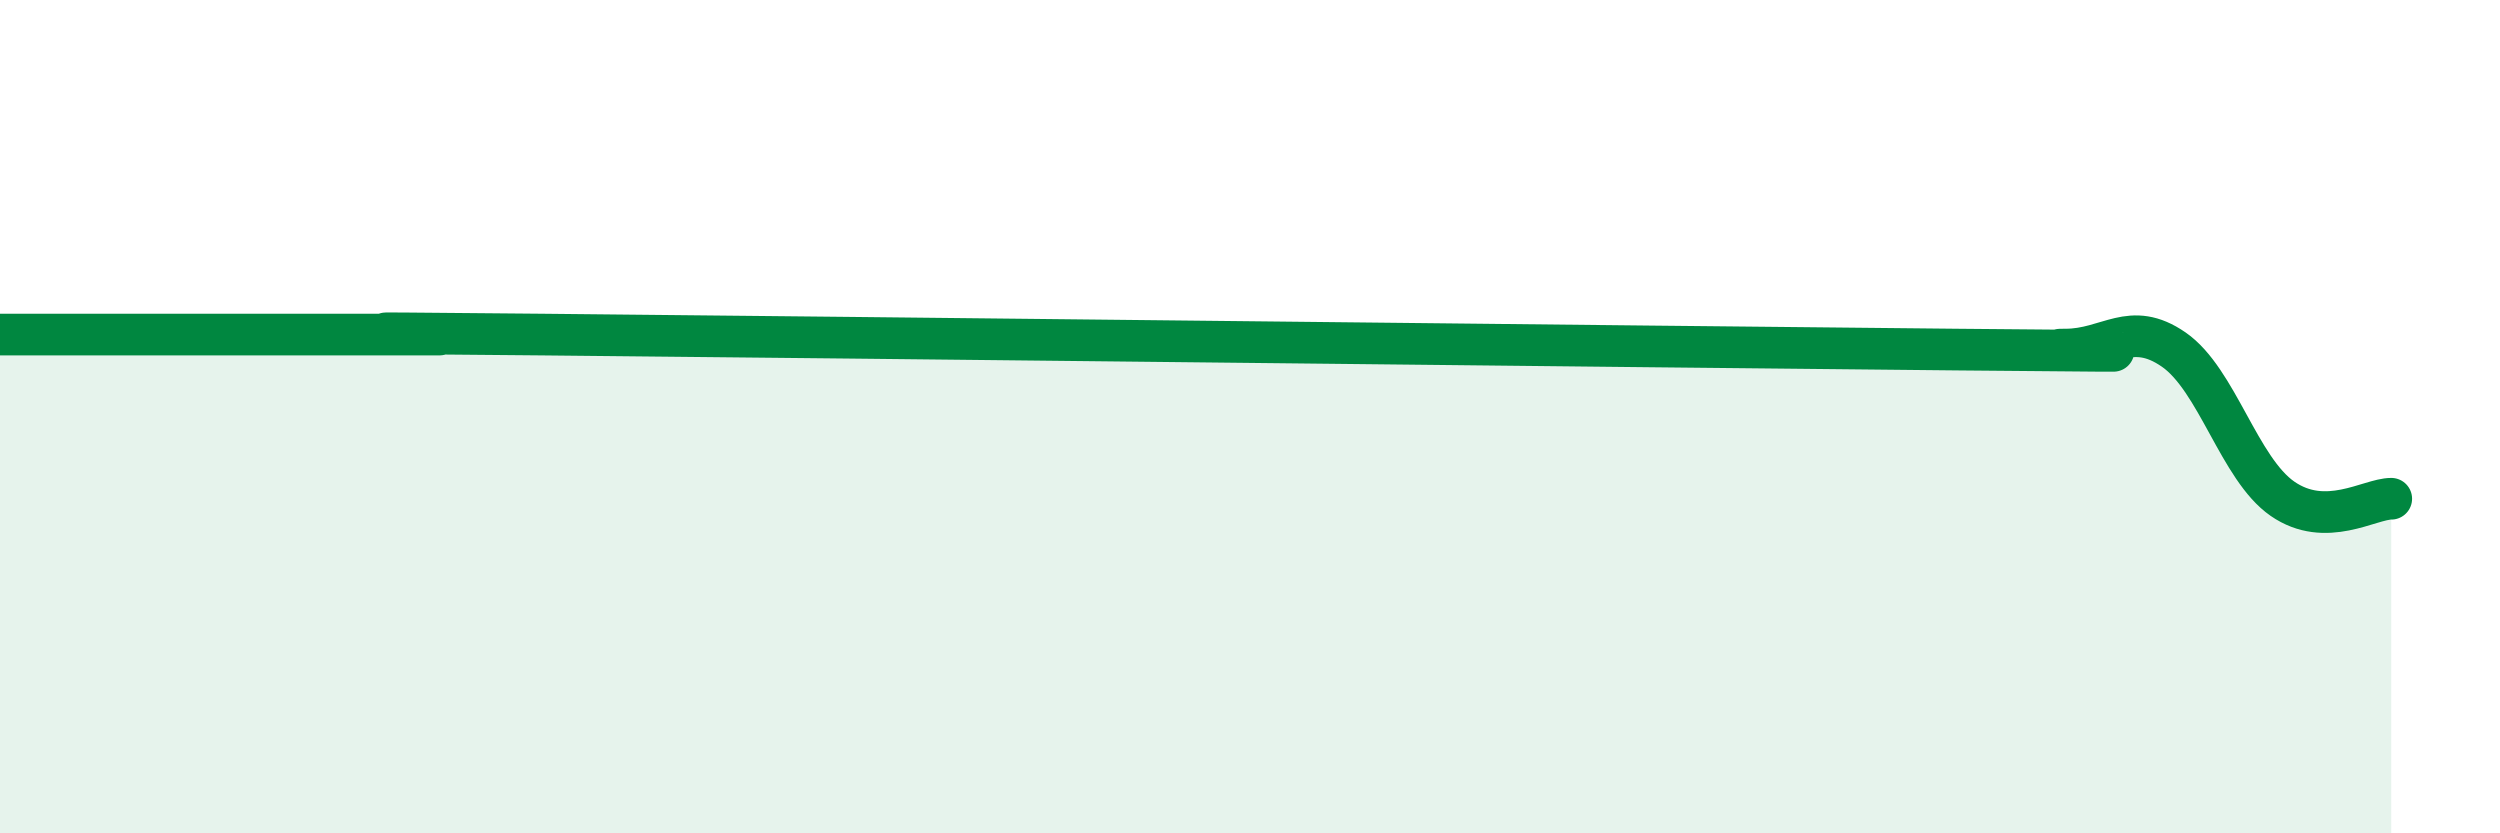 
    <svg width="60" height="20" viewBox="0 0 60 20" xmlns="http://www.w3.org/2000/svg">
      <path
        d="M 0,8.03 C 0.52,8.03 1.57,8.03 2.61,8.03 C 3.65,8.03 4.18,8.03 5.22,8.03 C 6.26,8.03 6.79,8.03 7.83,8.03 C 8.87,8.03 9.39,8.03 10.43,8.03 C 11.47,8.03 5.73,7.96 13.04,8.03 C 20.35,8.1 39.65,8.32 46.96,8.39 C 54.27,8.46 48.53,8.39 49.57,8.39 C 50.61,8.39 51.13,7.67 52.17,8.39 C 53.21,9.11 53.74,11.25 54.78,11.97 C 55.82,12.69 56.87,11.97 57.39,11.97L57.39 20L0 20Z"
        fill="#008740"
        opacity="0.1"
        stroke-linecap="round"
        stroke-linejoin="round"
      />
      <path
        d="M 0,8.03 C 0.52,8.03 1.57,8.03 2.61,8.03 C 3.65,8.03 4.18,8.03 5.22,8.03 C 6.26,8.03 6.79,8.03 7.83,8.03 C 8.87,8.03 9.39,8.03 10.43,8.03 C 11.47,8.03 5.73,7.96 13.04,8.03 C 20.35,8.1 39.65,8.32 46.96,8.39 C 54.27,8.46 48.53,8.39 49.57,8.39 C 50.61,8.39 51.13,7.67 52.17,8.39 C 53.21,9.11 53.74,11.25 54.78,11.97 C 55.82,12.69 56.87,11.97 57.39,11.97"
        stroke="#008740"
        stroke-width="1"
        fill="none"
        stroke-linecap="round"
        stroke-linejoin="round"
      />
    </svg>
  